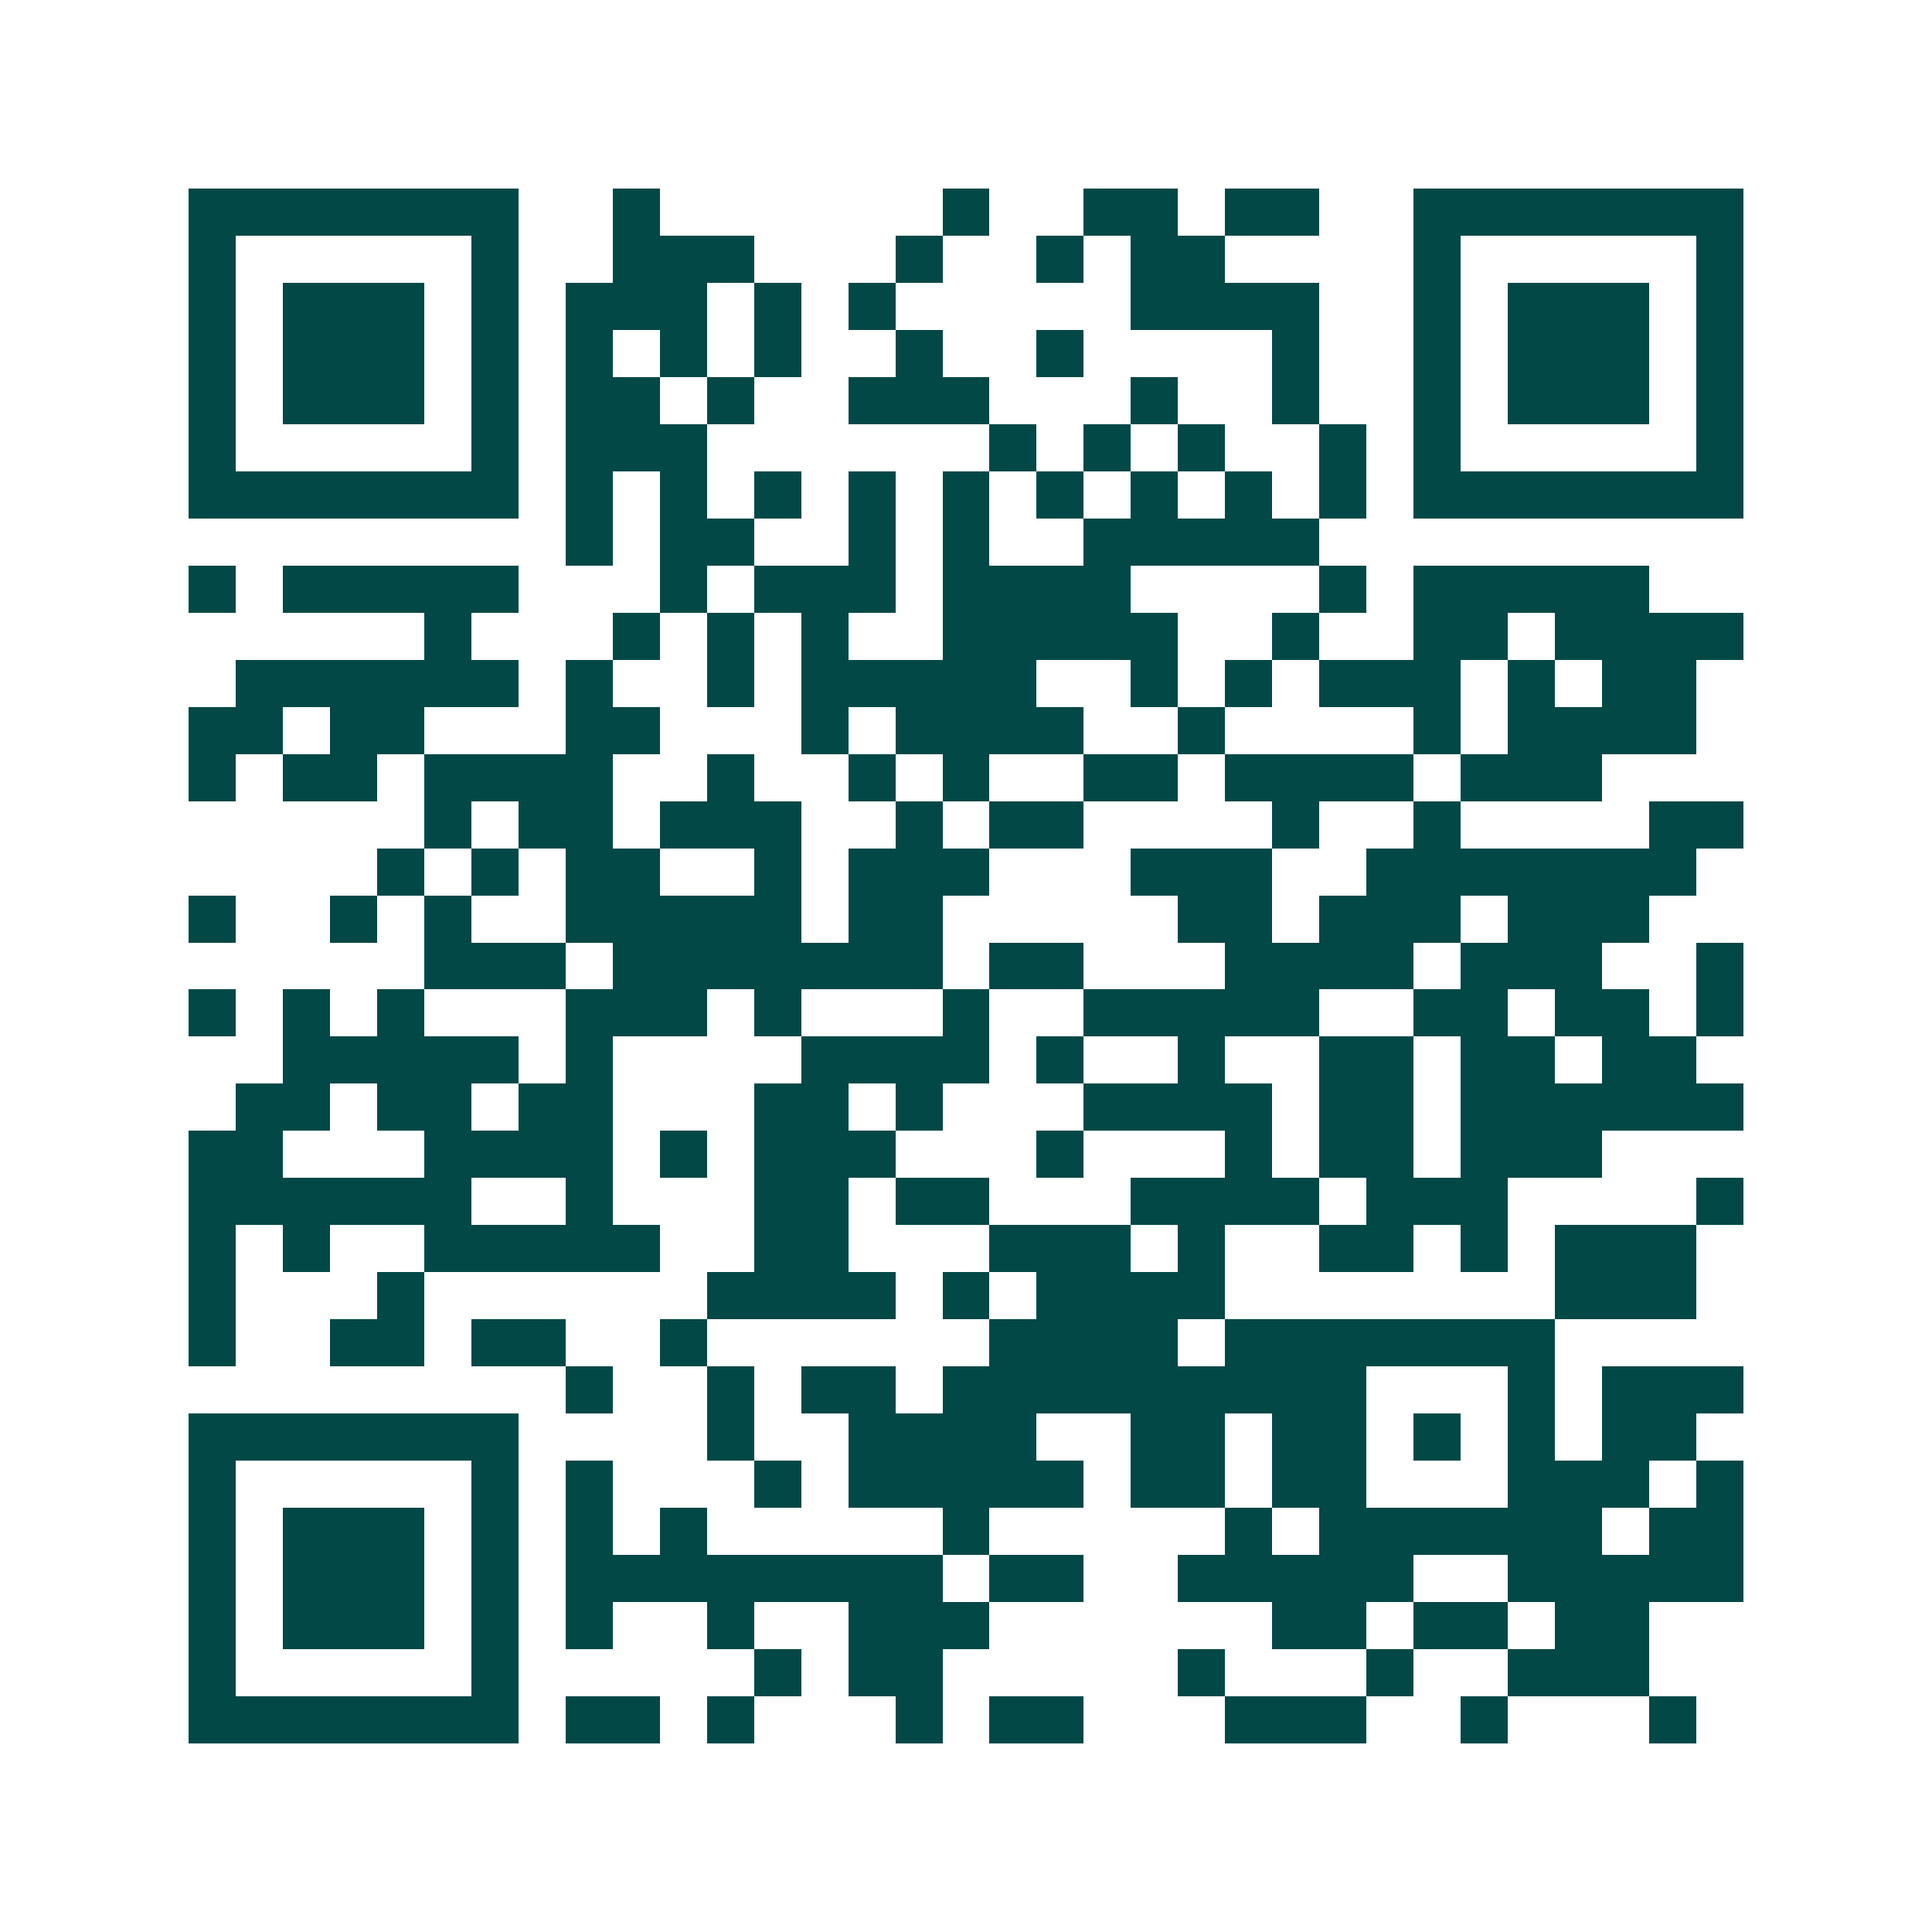 <svg xmlns="http://www.w3.org/2000/svg" width="200" height="200" viewBox="0 0 41 41" shape-rendering="crispEdges"><path fill="#ffffff" d="M0 0h41v41H0z"/><path stroke="#014847" d="M4 4.5h7m2 0h1m6 0h1m2 0h2m1 0h2m2 0h7M4 5.5h1m5 0h1m2 0h3m3 0h1m2 0h1m1 0h2m4 0h1m5 0h1M4 6.5h1m1 0h3m1 0h1m1 0h3m1 0h1m1 0h1m5 0h4m2 0h1m1 0h3m1 0h1M4 7.5h1m1 0h3m1 0h1m1 0h1m1 0h1m1 0h1m2 0h1m2 0h1m4 0h1m2 0h1m1 0h3m1 0h1M4 8.5h1m1 0h3m1 0h1m1 0h2m1 0h1m2 0h3m3 0h1m2 0h1m2 0h1m1 0h3m1 0h1M4 9.5h1m5 0h1m1 0h3m6 0h1m1 0h1m1 0h1m2 0h1m1 0h1m5 0h1M4 10.5h7m1 0h1m1 0h1m1 0h1m1 0h1m1 0h1m1 0h1m1 0h1m1 0h1m1 0h1m1 0h7M12 11.5h1m1 0h2m2 0h1m1 0h1m2 0h5M4 12.5h1m1 0h5m3 0h1m1 0h3m1 0h4m4 0h1m1 0h5M9 13.5h1m3 0h1m1 0h1m1 0h1m2 0h5m2 0h1m2 0h2m1 0h4M5 14.5h6m1 0h1m2 0h1m1 0h5m2 0h1m1 0h1m1 0h3m1 0h1m1 0h2M4 15.5h2m1 0h2m3 0h2m3 0h1m1 0h4m2 0h1m4 0h1m1 0h4M4 16.5h1m1 0h2m1 0h4m2 0h1m2 0h1m1 0h1m2 0h2m1 0h4m1 0h3M9 17.5h1m1 0h2m1 0h3m2 0h1m1 0h2m4 0h1m2 0h1m4 0h2M8 18.5h1m1 0h1m1 0h2m2 0h1m1 0h3m3 0h3m2 0h7M4 19.5h1m2 0h1m1 0h1m2 0h5m1 0h2m5 0h2m1 0h3m1 0h3M9 20.5h3m1 0h7m1 0h2m3 0h4m1 0h3m2 0h1M4 21.5h1m1 0h1m1 0h1m3 0h3m1 0h1m3 0h1m2 0h5m2 0h2m1 0h2m1 0h1M6 22.5h5m1 0h1m4 0h4m1 0h1m2 0h1m2 0h2m1 0h2m1 0h2M5 23.5h2m1 0h2m1 0h2m3 0h2m1 0h1m3 0h4m1 0h2m1 0h6M4 24.5h2m3 0h4m1 0h1m1 0h3m3 0h1m3 0h1m1 0h2m1 0h3M4 25.5h6m2 0h1m3 0h2m1 0h2m3 0h4m1 0h3m4 0h1M4 26.5h1m1 0h1m2 0h5m2 0h2m3 0h3m1 0h1m2 0h2m1 0h1m1 0h3M4 27.5h1m3 0h1m6 0h4m1 0h1m1 0h4m7 0h3M4 28.5h1m2 0h2m1 0h2m2 0h1m6 0h4m1 0h7M12 29.5h1m2 0h1m1 0h2m1 0h9m3 0h1m1 0h3M4 30.5h7m4 0h1m2 0h4m2 0h2m1 0h2m1 0h1m1 0h1m1 0h2M4 31.5h1m5 0h1m1 0h1m3 0h1m1 0h5m1 0h2m1 0h2m3 0h3m1 0h1M4 32.5h1m1 0h3m1 0h1m1 0h1m1 0h1m5 0h1m5 0h1m1 0h6m1 0h2M4 33.5h1m1 0h3m1 0h1m1 0h8m1 0h2m2 0h5m2 0h5M4 34.5h1m1 0h3m1 0h1m1 0h1m2 0h1m2 0h3m6 0h2m1 0h2m1 0h2M4 35.5h1m5 0h1m5 0h1m1 0h2m5 0h1m3 0h1m2 0h3M4 36.5h7m1 0h2m1 0h1m3 0h1m1 0h2m3 0h3m2 0h1m3 0h1"/></svg>
